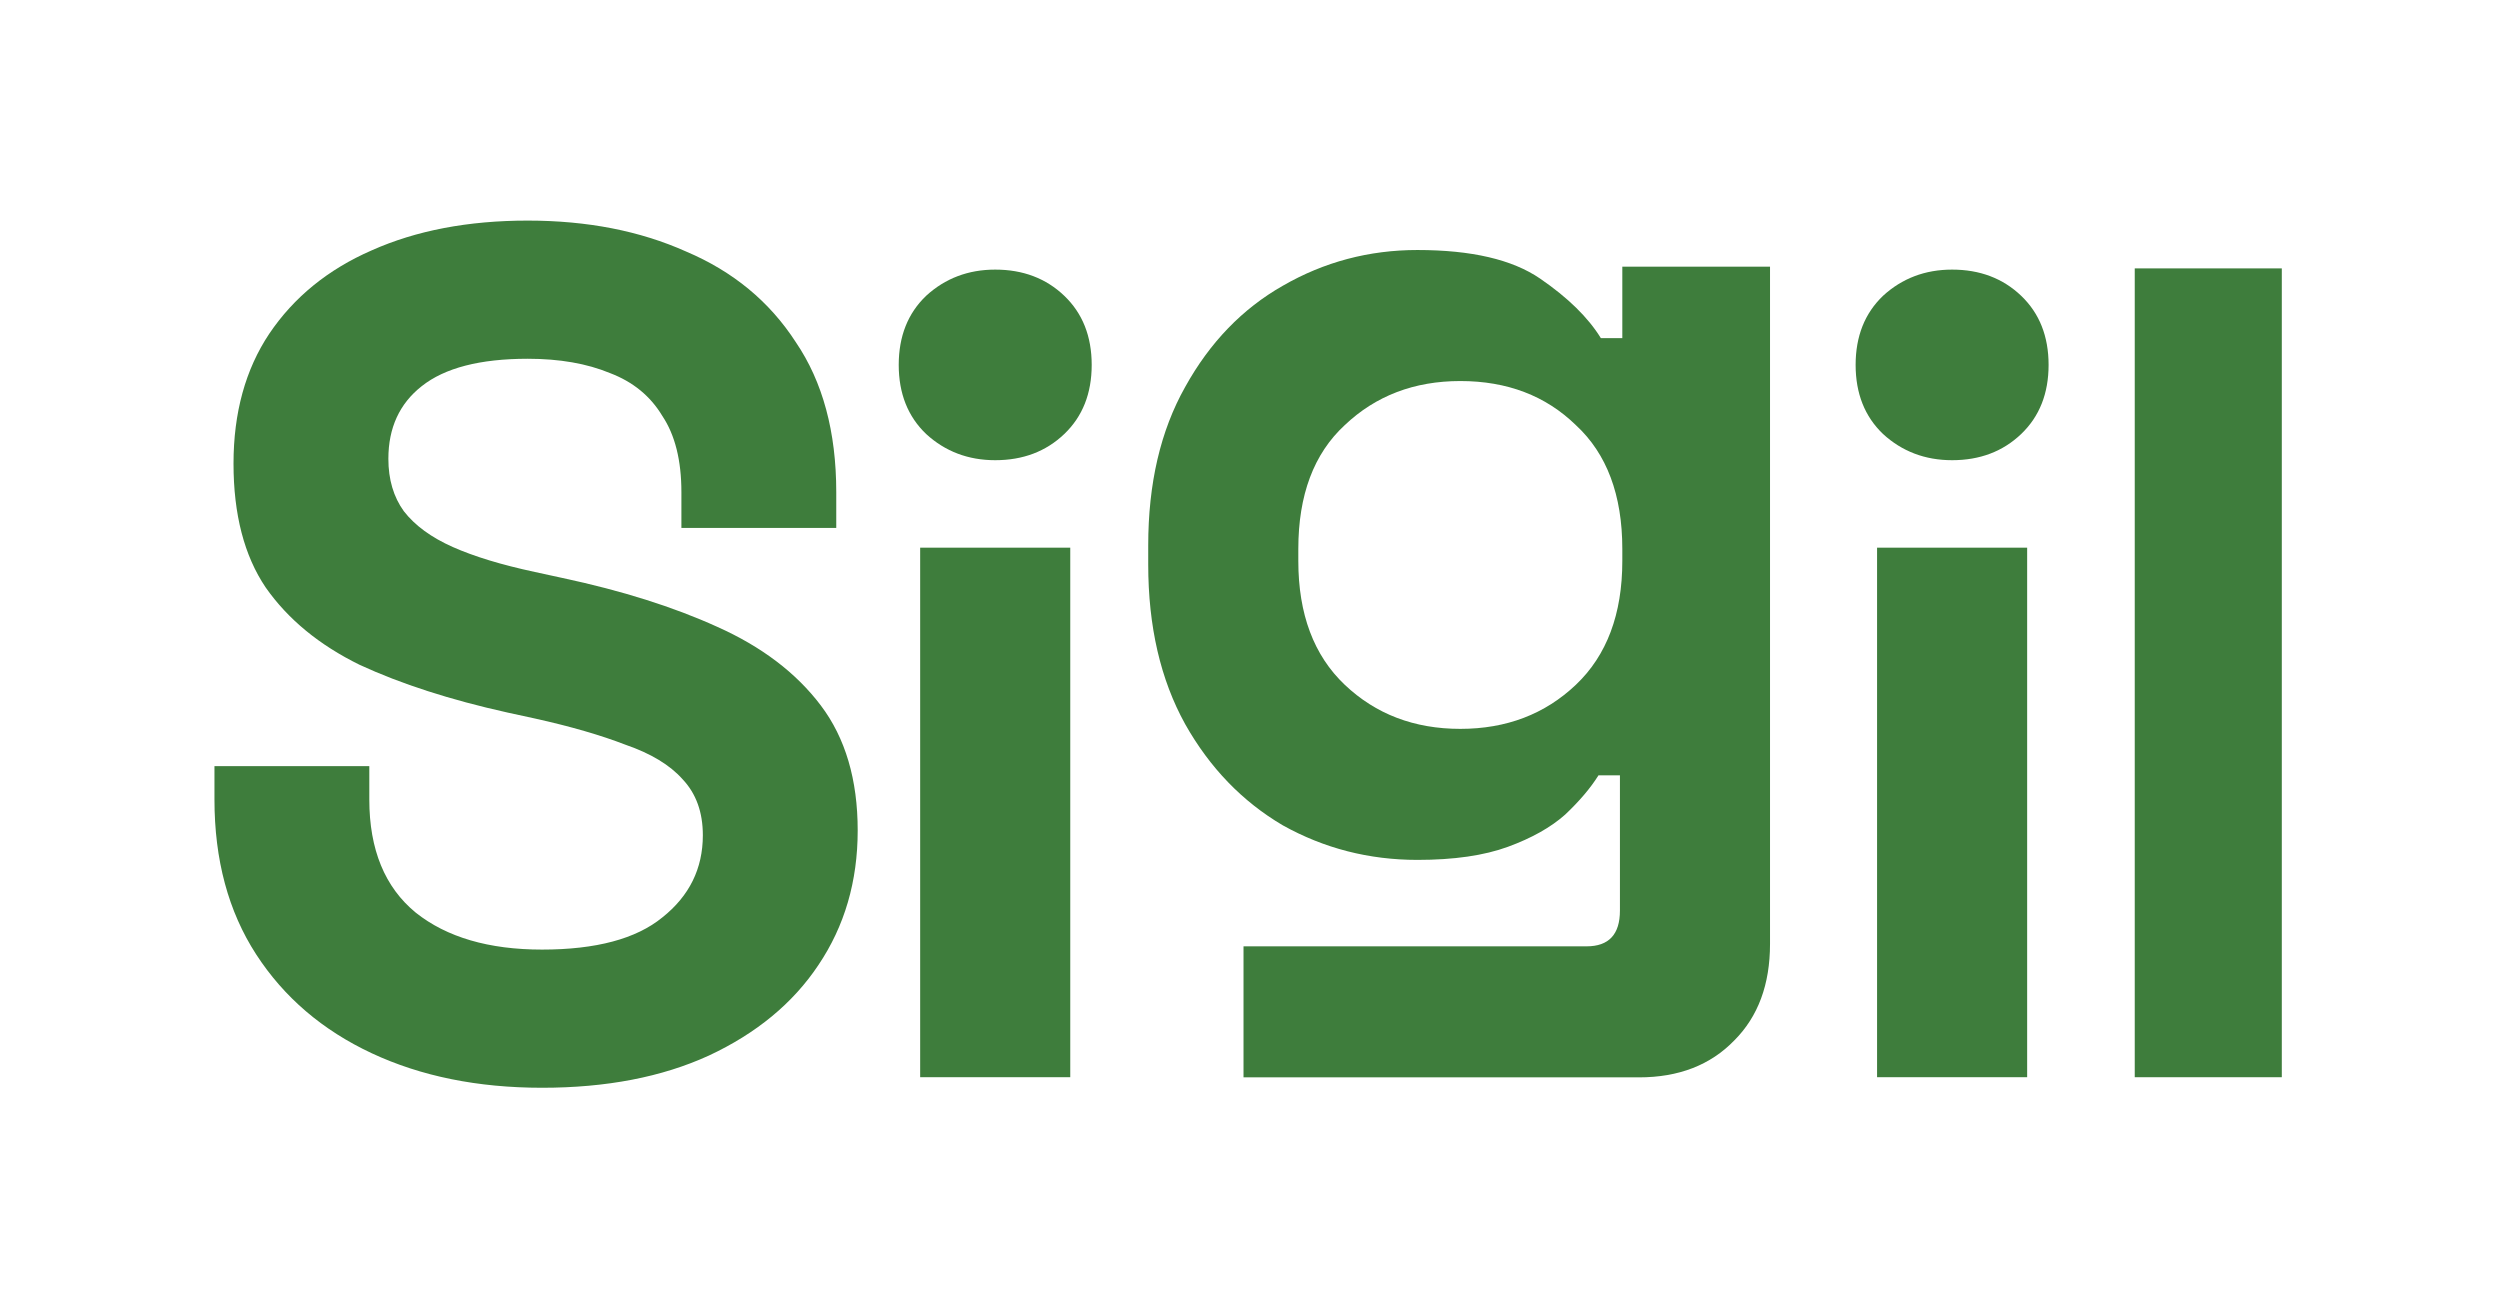 <svg width="408" height="214" viewBox="0 0 408 214" fill="none" xmlns="http://www.w3.org/2000/svg">
<path d="M348.39 175.802V43.802H372.39V175.802H348.39Z" fill="#3e7d3c"/>
<path d="M306.337 175.802V89.379H330.831V175.802H306.337ZM318.584 75.104C314.178 75.104 310.419 73.678 307.309 70.827C304.328 67.976 302.838 64.218 302.838 59.552C302.838 54.886 304.328 51.128 307.309 48.277C310.419 45.426 314.178 44 318.584 44C323.12 44 326.878 45.426 329.859 48.277C332.84 51.128 334.33 54.886 334.33 59.552C334.33 64.218 332.84 67.976 329.859 70.827C326.878 73.678 323.12 75.104 318.584 75.104Z" fill="#3e7d3c"/>
<path d="M187.39 92.123V89.013C187.39 78.904 189.399 70.286 193.417 63.158C197.434 55.9 202.748 50.392 209.358 46.634C216.097 42.746 223.419 40.802 231.325 40.802C240.138 40.802 246.812 42.357 251.348 45.467C255.884 48.578 259.189 51.818 261.262 55.187H264.762V43.523H288.867V154.053C288.867 160.663 286.923 165.911 283.035 169.799C279.147 173.817 273.963 175.826 267.483 175.826H202.942V154.442H258.93C262.558 154.442 264.373 152.498 264.373 148.61V126.532H260.874C259.578 128.606 257.763 130.744 255.43 132.947C253.098 135.021 249.987 136.771 246.099 138.196C242.211 139.622 237.286 140.335 231.325 140.335C223.419 140.335 216.097 138.455 209.358 134.697C202.748 130.809 197.434 125.301 193.417 118.173C189.399 110.915 187.39 102.232 187.39 92.123ZM238.323 118.951C245.84 118.951 252.126 116.553 257.18 111.758C262.234 106.963 264.762 100.223 264.762 91.54V89.596C264.762 80.783 262.234 74.044 257.18 69.379C252.255 64.583 245.97 62.186 238.323 62.186C230.806 62.186 224.521 64.583 219.466 69.379C214.412 74.044 211.885 80.783 211.885 89.596V91.54C211.885 100.223 214.412 106.963 219.466 111.758C224.521 116.553 230.806 118.951 238.323 118.951Z" fill="#3e7d3c"/>
<path d="M150.171 175.802V89.379H174.666V175.802H150.171ZM162.419 75.104C158.012 75.104 154.254 73.678 151.143 70.827C148.163 67.976 146.672 64.218 146.672 59.552C146.672 54.886 148.163 51.128 151.143 48.277C154.254 45.426 158.012 44 162.419 44C166.955 44 170.713 45.426 173.694 48.277C176.675 51.128 178.165 54.886 178.165 59.552C178.165 64.218 176.675 67.976 173.694 70.827C170.713 73.678 166.955 75.104 162.419 75.104Z" fill="#3e7d3c"/>
<path d="M88.46 177.523C77.962 177.523 68.696 175.644 60.661 171.886C52.626 168.127 46.34 162.749 41.804 155.75C37.268 148.752 35 140.328 35 130.478V125.035H60.272V130.478C60.272 138.643 62.799 144.799 67.854 148.946C72.908 152.964 79.777 154.973 88.46 154.973C97.273 154.973 103.818 153.223 108.094 149.724C112.501 146.225 114.704 141.754 114.704 136.31C114.704 132.552 113.602 129.506 111.399 127.174C109.326 124.841 106.215 122.962 102.068 121.536C98.05 119.981 93.126 118.555 87.294 117.259L82.822 116.287C73.491 114.214 65.456 111.622 58.717 108.511C52.107 105.271 46.988 101.059 43.359 95.875C39.86 90.691 38.11 83.952 38.11 75.658C38.11 67.363 40.054 60.3 43.942 54.468C47.96 48.506 53.533 43.97 60.661 40.86C67.918 37.62 76.407 36 86.127 36C95.847 36 104.466 37.685 111.982 41.054C119.629 44.294 125.59 49.219 129.867 55.829C134.274 62.309 136.477 70.474 136.477 80.323V86.155H111.205V80.323C111.205 75.139 110.168 70.992 108.094 67.882C106.15 64.642 103.299 62.309 99.541 60.883C95.782 59.328 91.311 58.55 86.127 58.55C78.351 58.55 72.584 60.041 68.826 63.022C65.197 65.873 63.382 69.826 63.382 74.88C63.382 78.25 64.225 81.101 65.91 83.434C67.724 85.766 70.381 87.71 73.88 89.266C77.379 90.821 81.85 92.182 87.294 93.348L91.765 94.32C101.485 96.394 109.909 99.05 117.037 102.29C124.294 105.53 129.932 109.807 133.95 115.121C137.967 120.434 139.976 127.238 139.976 135.533C139.976 143.827 137.838 151.15 133.561 157.5C129.414 163.721 123.452 168.646 115.676 172.274C108.03 175.774 98.958 177.523 88.46 177.523Z" fill="#3e7d3c"/>
</svg>
